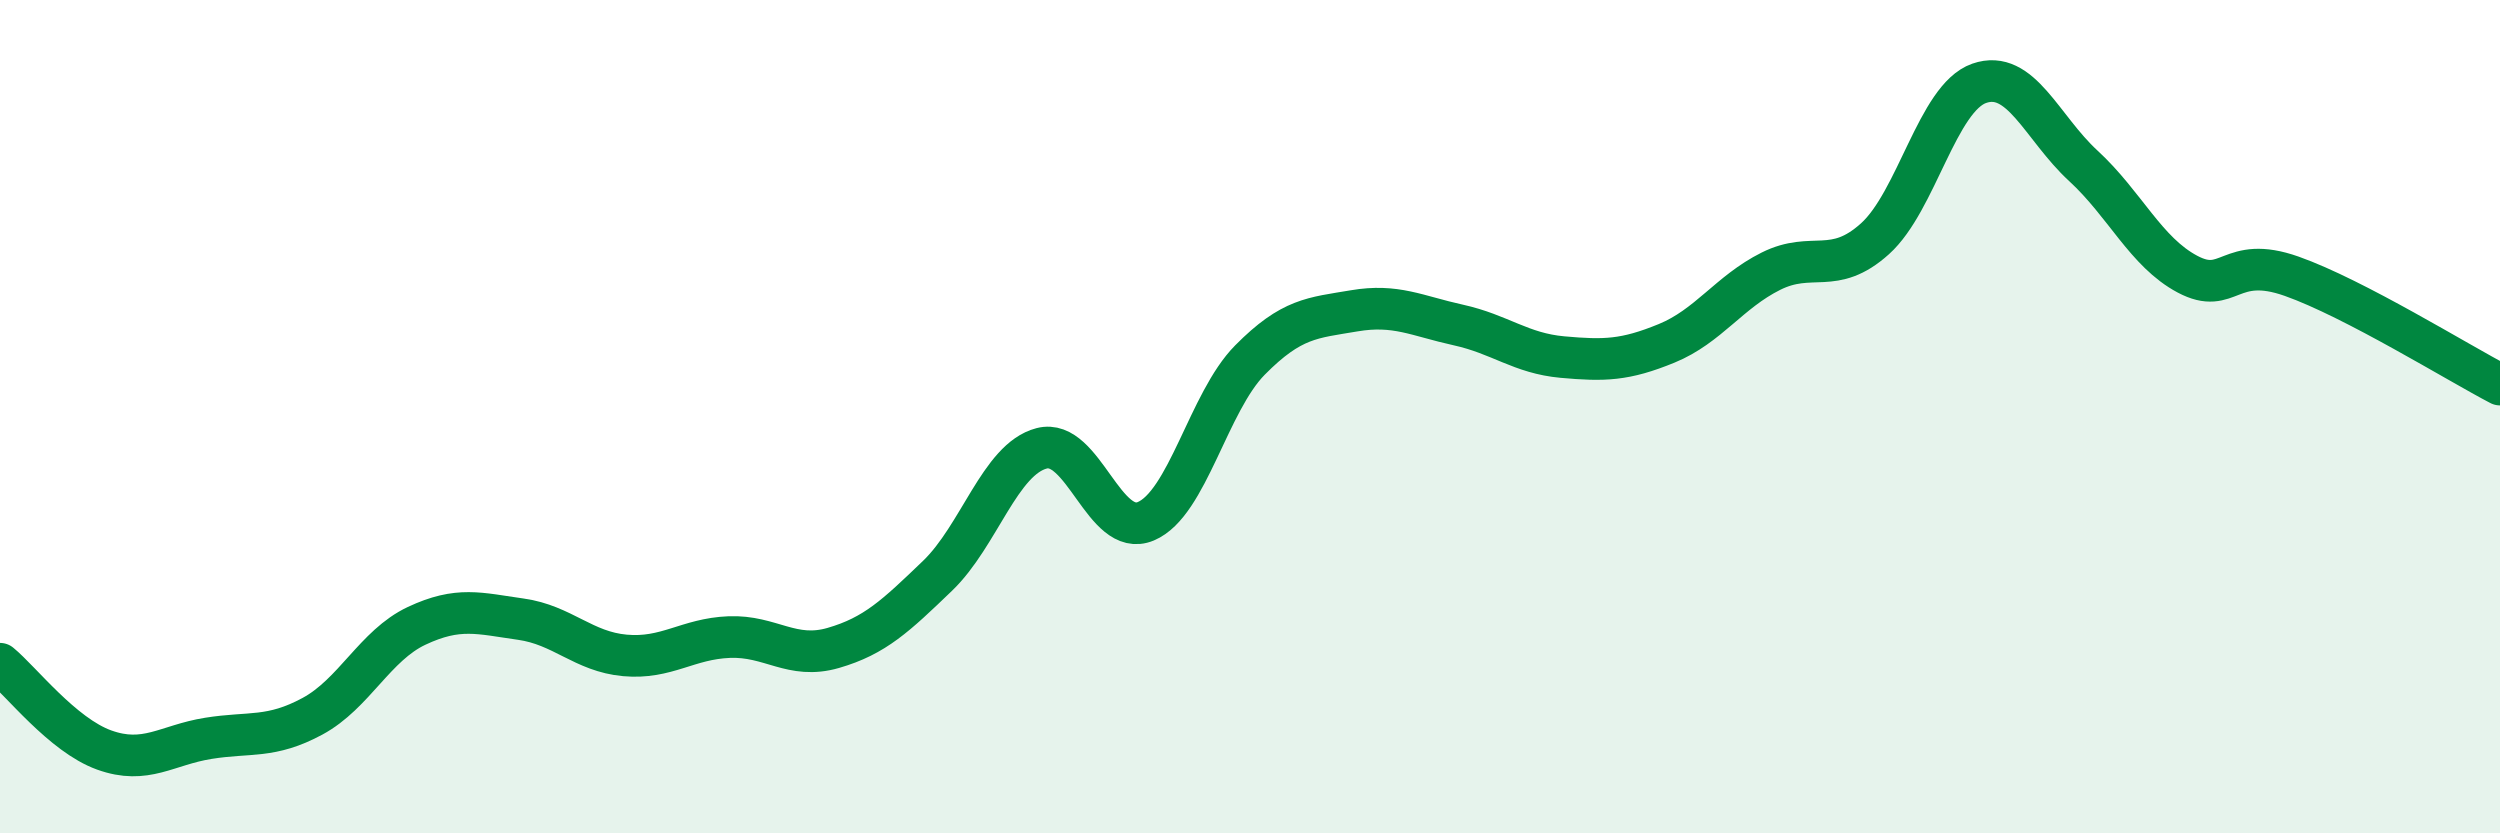 
    <svg width="60" height="20" viewBox="0 0 60 20" xmlns="http://www.w3.org/2000/svg">
      <path
        d="M 0,15.93 C 0.5,16.34 1.5,17.64 2.5,18 C 3.5,18.36 4,17.88 5,17.72 C 6,17.56 6.5,17.73 7.5,17.19 C 8.5,16.65 9,15.49 10,15.02 C 11,14.55 11.5,14.72 12.5,14.86 C 13.5,15 14,15.64 15,15.73 C 16,15.82 16.5,15.33 17.5,15.29 C 18.5,15.25 19,15.84 20,15.55 C 21,15.26 21.5,14.78 22.5,13.82 C 23.5,12.86 24,11.02 25,10.76 C 26,10.5 26.5,12.93 27.5,12.51 C 28.5,12.09 29,9.65 30,8.64 C 31,7.63 31.5,7.63 32.5,7.46 C 33.5,7.29 34,7.58 35,7.8 C 36,8.02 36.5,8.48 37.5,8.57 C 38.5,8.66 39,8.65 40,8.24 C 41,7.83 41.5,7.01 42.5,6.51 C 43.5,6.01 44,6.63 45,5.73 C 46,4.83 46.5,2.35 47.5,2 C 48.5,1.65 49,3.06 50,3.98 C 51,4.9 51.5,6.05 52.5,6.58 C 53.5,7.11 53.5,6.1 55,6.63 C 56.5,7.16 59,8.71 60,9.23L60 20L0 20Z"
        fill="#008740"
        opacity="0.1"
        stroke-linecap="round"
        stroke-linejoin="round"
      />
      <path
        d="M 0,15.93 C 0.5,16.34 1.5,17.64 2.5,18 C 3.5,18.36 4,17.88 5,17.72 C 6,17.56 6.5,17.73 7.5,17.19 C 8.5,16.65 9,15.49 10,15.02 C 11,14.55 11.5,14.72 12.5,14.86 C 13.5,15 14,15.64 15,15.73 C 16,15.82 16.5,15.33 17.5,15.29 C 18.5,15.25 19,15.84 20,15.55 C 21,15.26 21.5,14.78 22.5,13.82 C 23.5,12.86 24,11.02 25,10.76 C 26,10.5 26.5,12.93 27.5,12.51 C 28.5,12.09 29,9.65 30,8.64 C 31,7.63 31.5,7.63 32.5,7.46 C 33.5,7.29 34,7.58 35,7.8 C 36,8.02 36.5,8.48 37.5,8.57 C 38.5,8.66 39,8.65 40,8.24 C 41,7.83 41.5,7.01 42.5,6.51 C 43.5,6.01 44,6.63 45,5.73 C 46,4.83 46.5,2.35 47.5,2 C 48.5,1.65 49,3.06 50,3.98 C 51,4.9 51.5,6.05 52.5,6.58 C 53.5,7.11 53.5,6.1 55,6.63 C 56.5,7.16 59,8.71 60,9.23"
        stroke="#008740"
        stroke-width="1"
        fill="none"
        stroke-linecap="round"
        stroke-linejoin="round"
      />
    </svg>
  